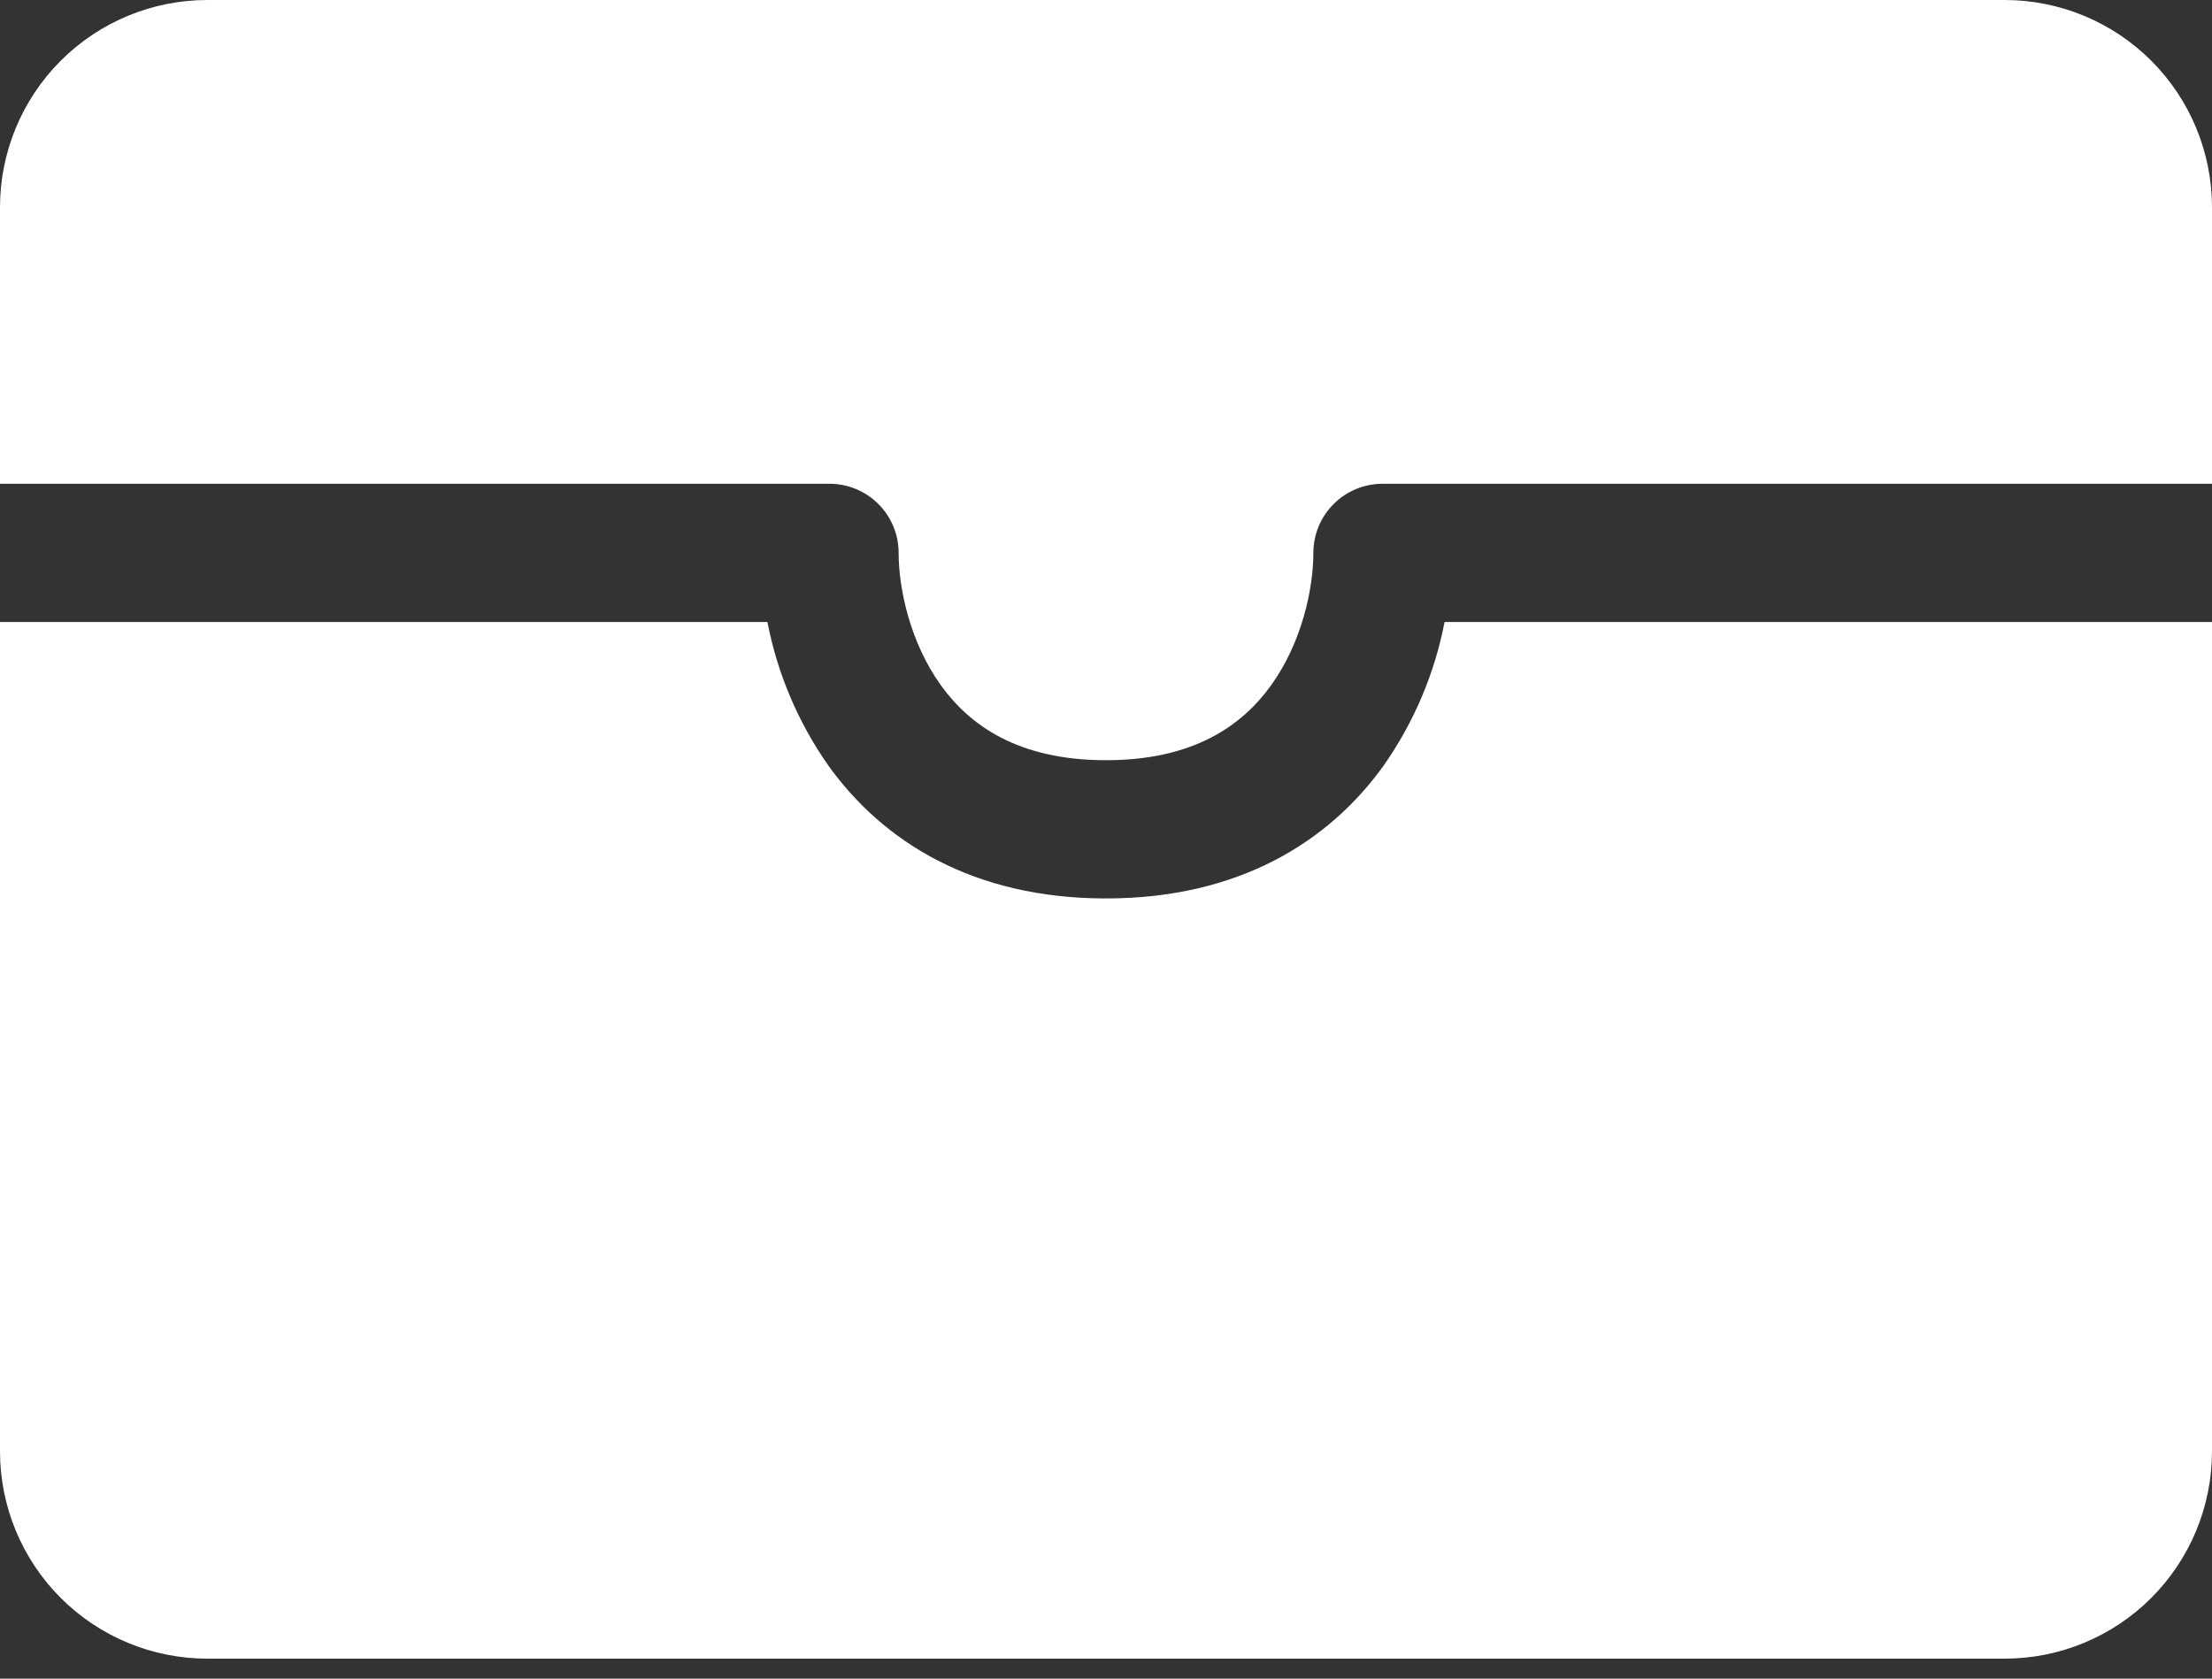 <svg width="83" height="63" viewBox="0 0 83 63" fill="none" xmlns="http://www.w3.org/2000/svg">
<rect x="0" y="0" width="83" height="63" fill="#333333" stroke="none"/>
<path d="M7.781 0C5.718 0 3.738 0.82 2.279 2.279C0.82 3.738 0 5.718 0 7.781L0 18.156H31.125C31.813 18.156 32.473 18.43 32.959 18.916C33.446 19.402 33.719 20.062 33.719 20.75C33.719 22.062 34.134 24.091 35.306 25.72C36.38 27.214 38.196 28.531 41.5 28.531C44.804 28.531 46.62 27.214 47.694 25.72C48.866 24.091 49.281 22.062 49.281 20.75C49.281 20.062 49.554 19.402 50.041 18.916C50.527 18.43 51.187 18.156 51.875 18.156H83V7.781C83 5.718 82.18 3.738 80.721 2.279C79.262 0.82 77.282 0 75.219 0H7.781Z" fill="white"/>
<path d="M83 23.344H54.204C53.829 25.288 53.046 27.13 51.906 28.749C49.867 31.581 46.496 33.719 41.5 33.719C36.504 33.719 33.133 31.581 31.094 28.749C29.954 27.13 29.171 25.288 28.796 23.344H0V54.469C0 56.532 0.82 58.512 2.279 59.971C3.738 61.43 5.718 62.25 7.781 62.25H75.219C77.282 62.25 79.262 61.43 80.721 59.971C82.18 58.512 83 56.532 83 54.469V23.344Z" fill="white"/>
</svg>
